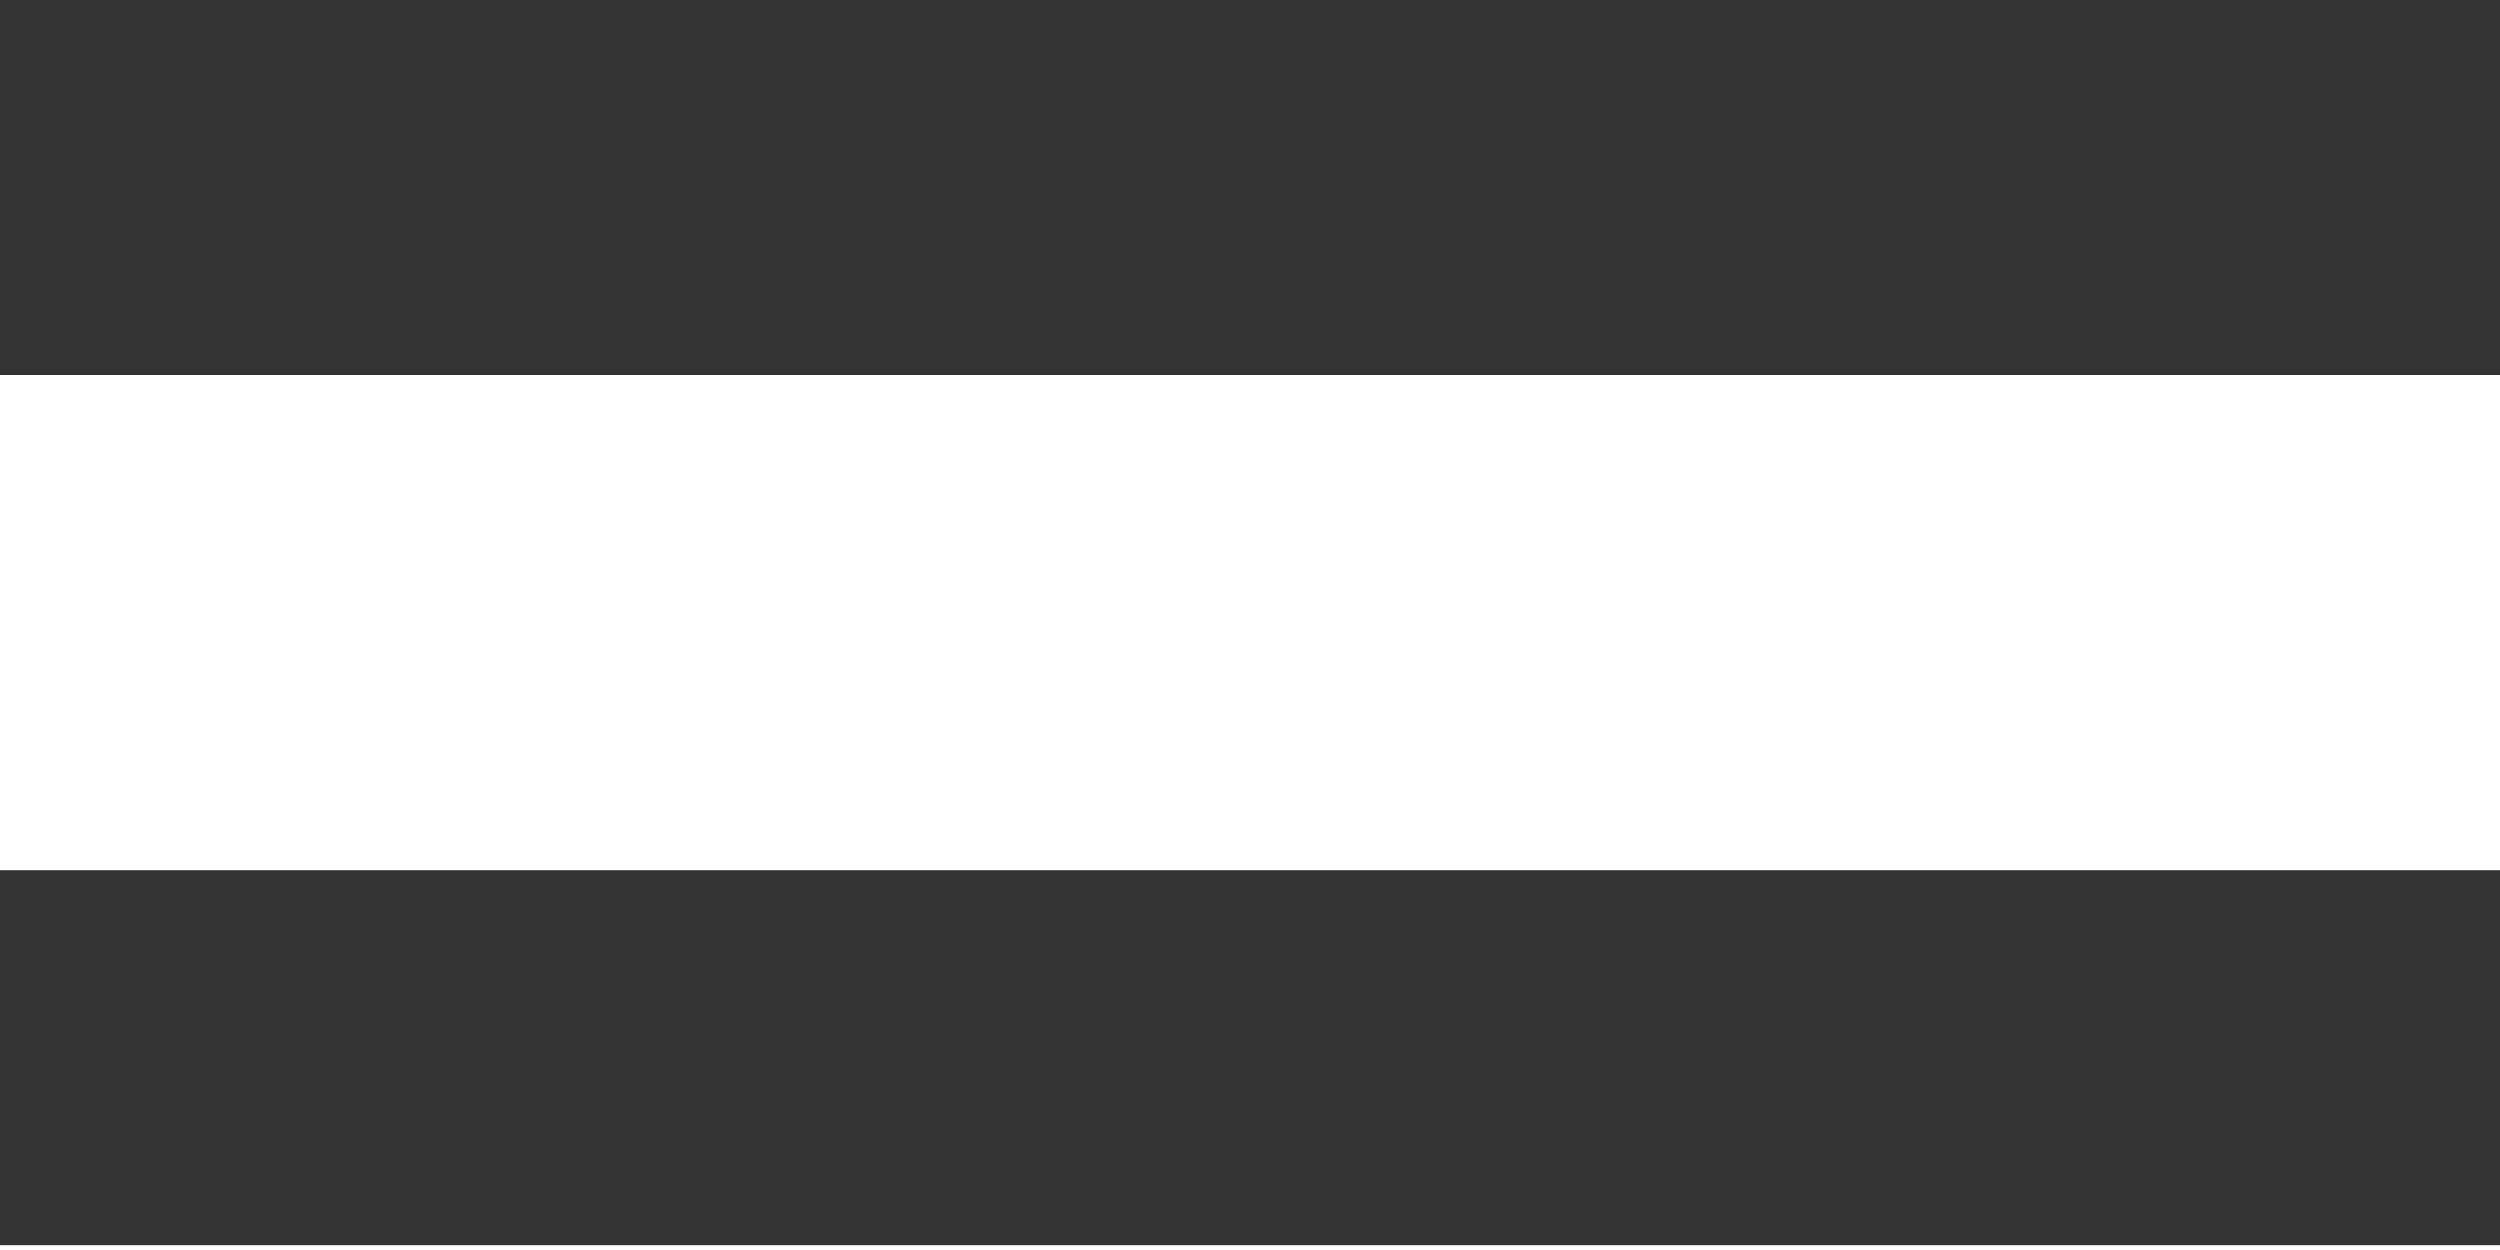 <svg width="26" height="13" viewBox="0 0 26 13" version="1.1" xmlns="http://www.w3.org/2000/svg" xmlns:xlink="http://www.w3.org/1999/xlink">

<g id="Canvas" transform="translate(-35715 -1672)">
<g id="=">
<use xlink:href="#path0_fill" transform="translate(35715 1672)" fill="#333333"/>
</g>
</g>
<defs>
<path id="path0_fill" fill-rule="evenodd" d="M 0 0L 0 3.9L 26 3.9L 26 0L 0 0ZM 0 9.05L 0 12.95L 26 12.95L 26 9.05L 0 9.05Z"/>
</defs>
</svg>
